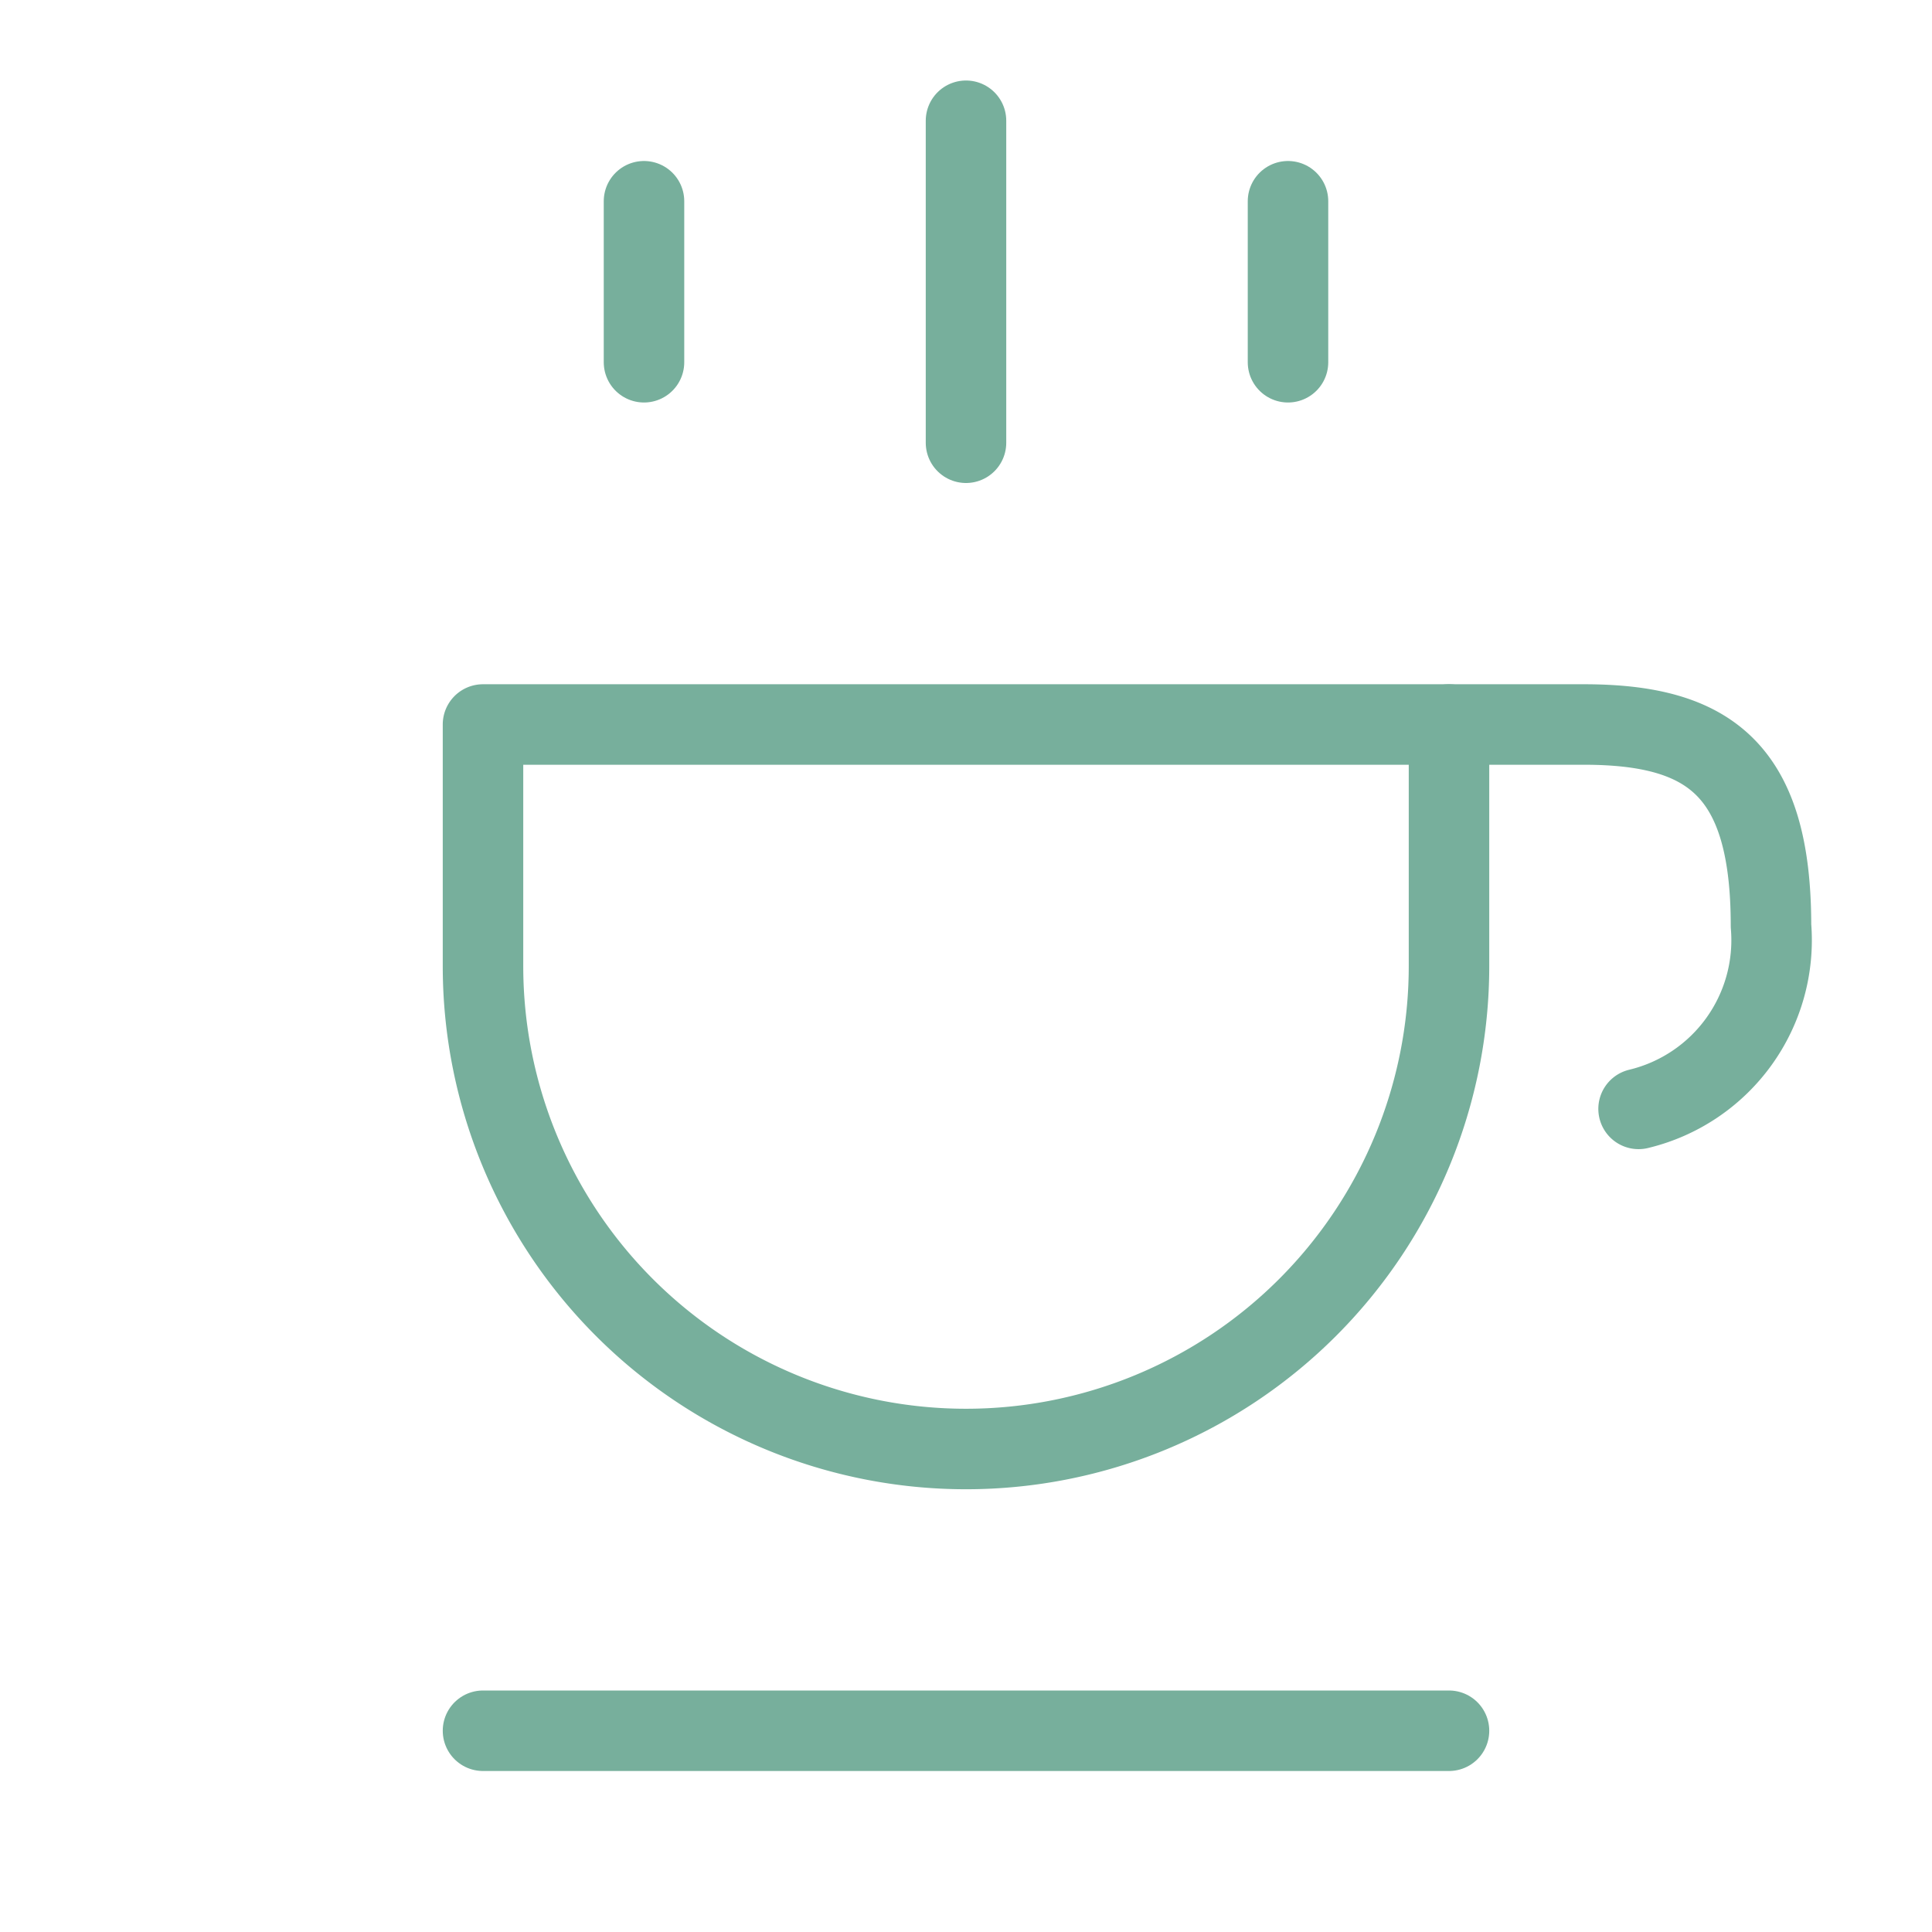 <?xml version="1.0" encoding="UTF-8"?> <svg xmlns="http://www.w3.org/2000/svg" id="レイヤー_1" data-name="レイヤー 1" viewBox="0 0 48 48"><defs><style>.cls-1,.cls-2{fill:none;}.cls-2{stroke:#77af9c;stroke-linecap:round;stroke-linejoin:round;stroke-width:2px;}</style></defs><title>cup</title><rect class="cls-1" width="48" height="48"></rect><path class="cls-2" d="M12,18v6a12,12,0,0,0,24,0V18Z"></path><line class="cls-2" x1="12" y1="43" x2="36" y2="43"></line><path class="cls-2" d="M36,18h3.35C42.46,18,44,19.11,44,23a4.31,4.31,0,0,1-3.29,4.55"></path><line class="cls-2" x1="24" y1="11" x2="24" y2="3"></line><line class="cls-2" x1="16" y1="9" x2="16" y2="5"></line><line class="cls-2" x1="32" y1="9" x2="32" y2="5"></line></svg> 